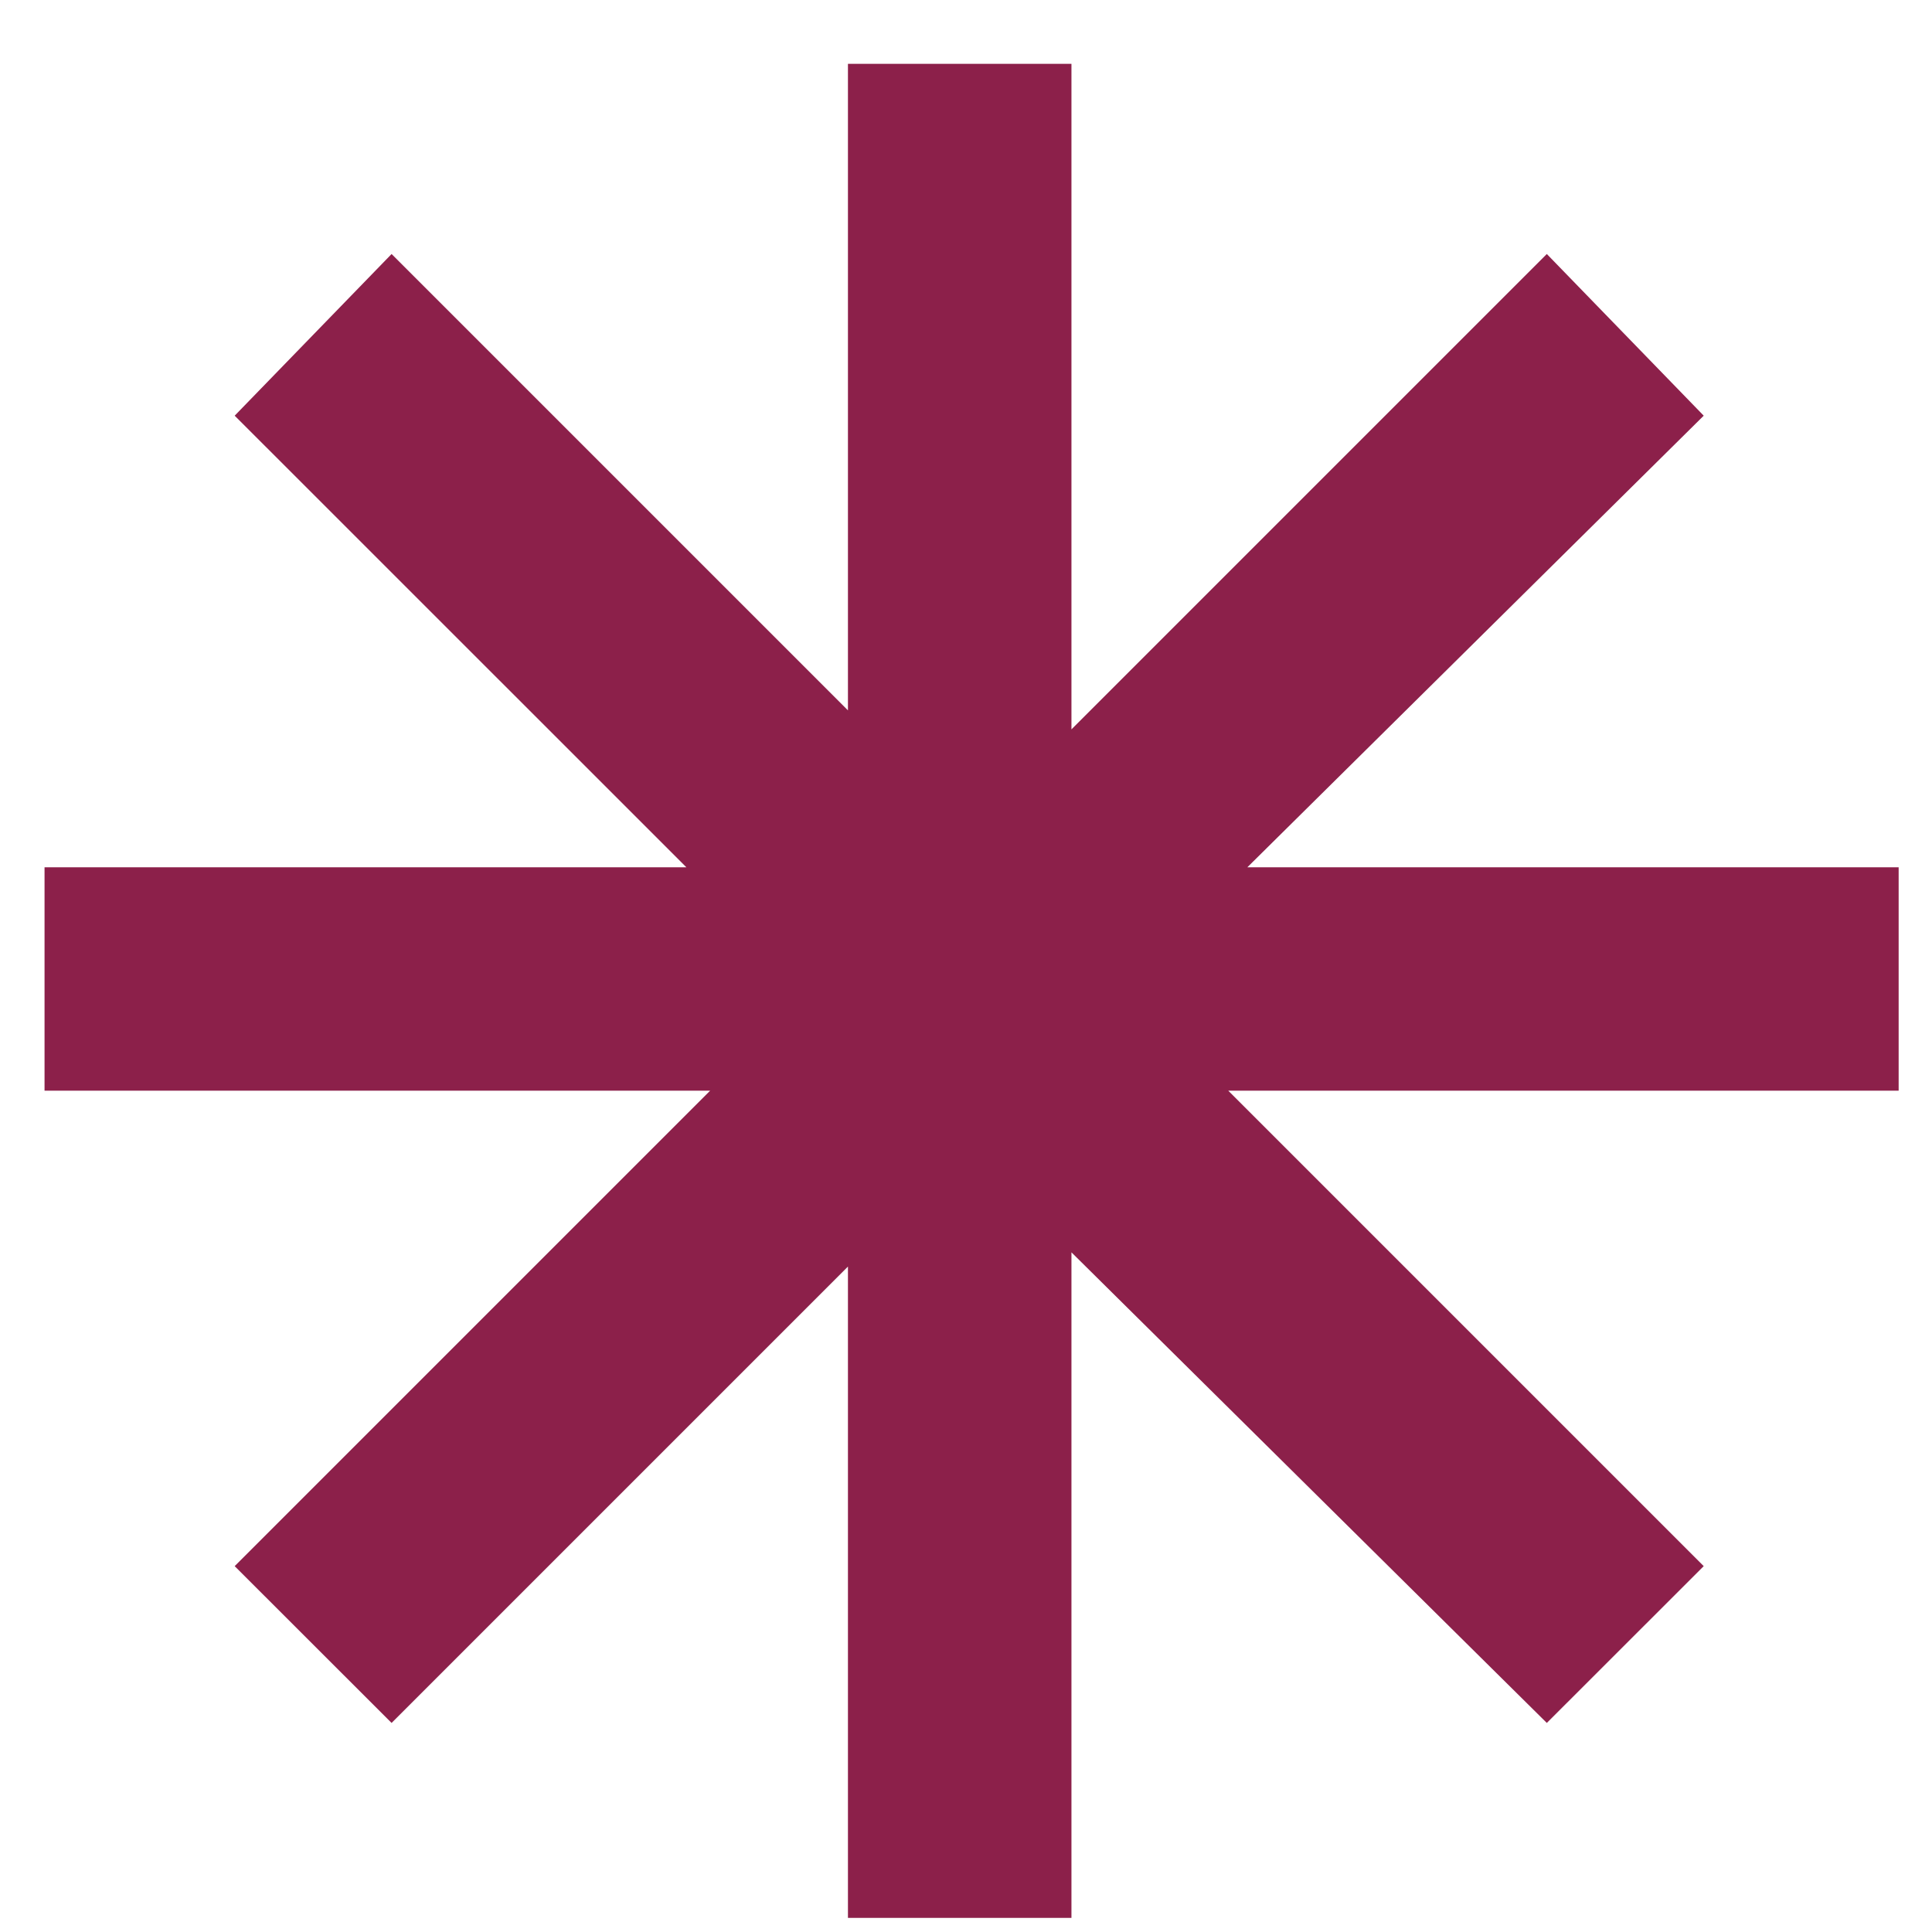 <svg width="19" height="19" viewBox="0 0 19 19" fill="none" xmlns="http://www.w3.org/2000/svg">
<path d="M18.672 8.529H12.267L16.755 4.088L15.212 2.498L10.537 7.173V0.628H8.339V6.986L3.851 2.498L2.308 4.088L6.75 8.529H0.438V10.726H6.984L2.308 15.402L3.851 16.944L8.339 12.456V18.861H10.537V12.316L15.212 16.944L16.755 15.402L12.079 10.726H18.672V8.529Z" fill="#8C204A"/>
</svg>
